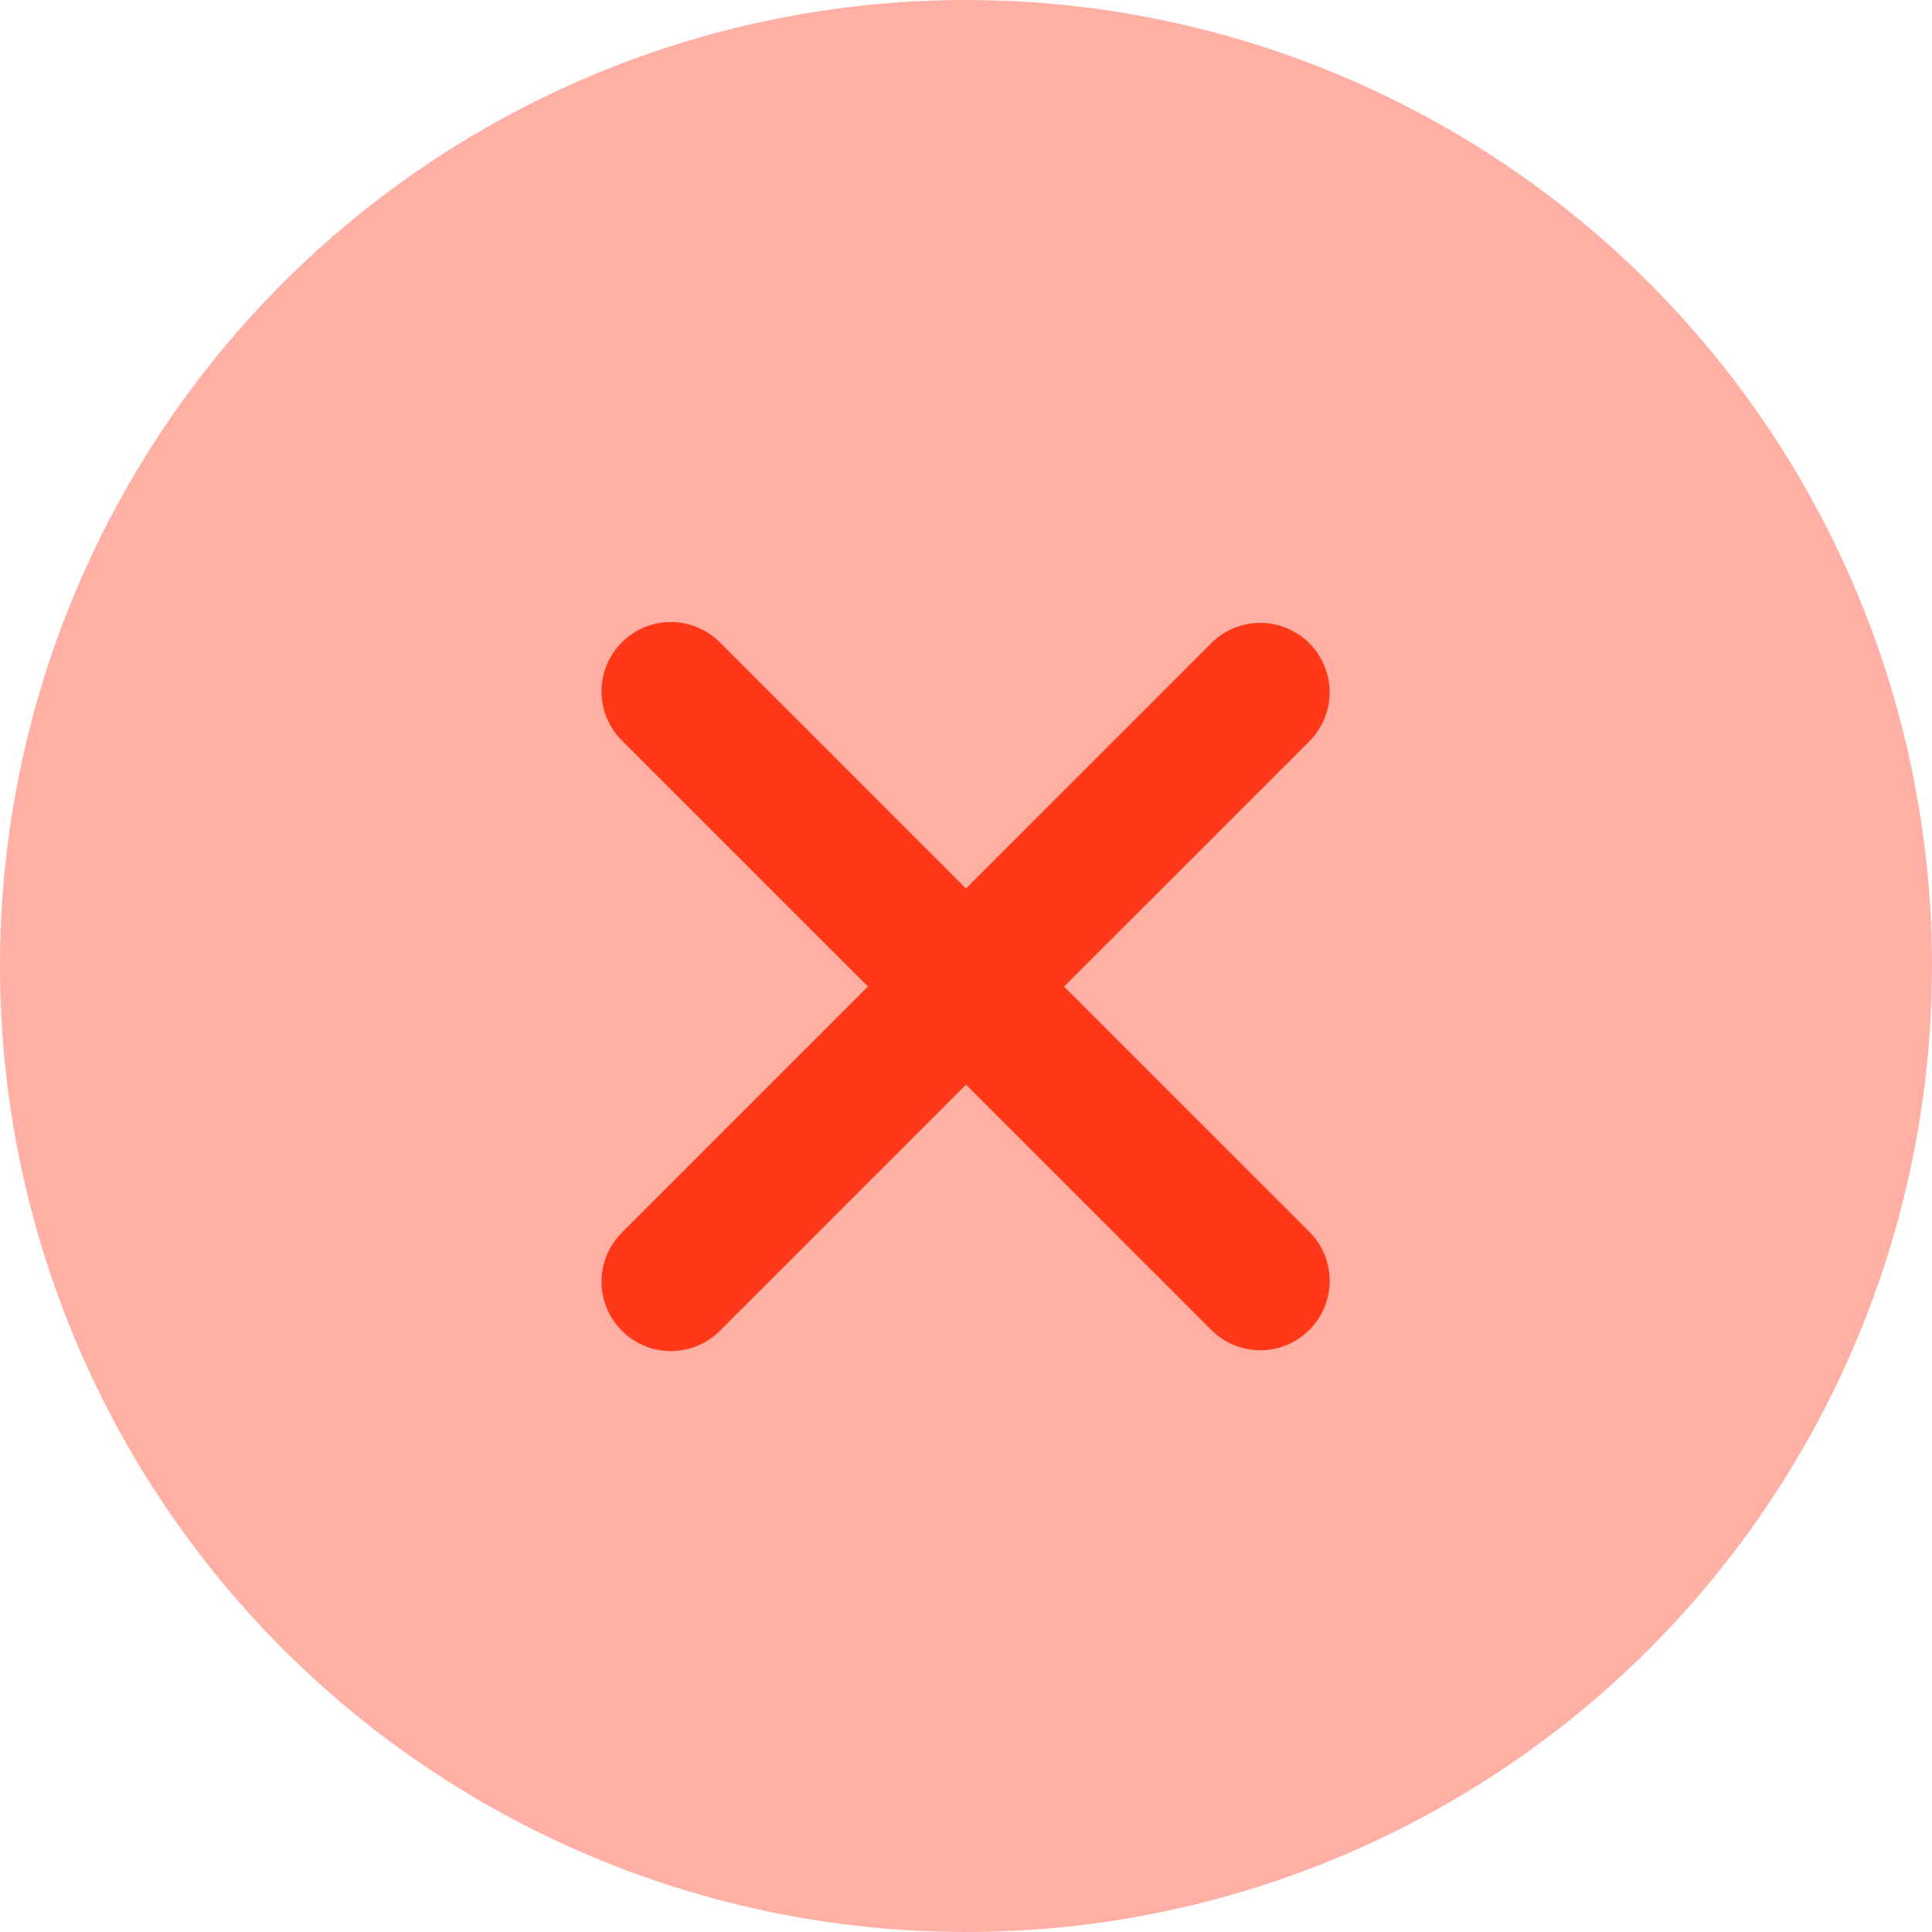 <svg width="47" height="47" viewBox="0 0 47 47" fill="none" xmlns="http://www.w3.org/2000/svg">
<circle cx="23.5" cy="23.5" r="23.5" fill="#FF3819" fill-opacity="0.4"/>
<path fill-rule="evenodd" clip-rule="evenodd" d="M23.5 26.387L29.466 32.353C29.782 32.67 30.212 32.848 30.66 32.848C31.107 32.848 31.537 32.67 31.853 32.353C32.17 32.037 32.347 31.607 32.347 31.16C32.347 30.712 32.17 30.282 31.853 29.966L25.885 24L31.852 18.034C32.009 17.877 32.133 17.691 32.218 17.487C32.303 17.282 32.346 17.062 32.346 16.841C32.346 16.619 32.302 16.4 32.217 16.195C32.133 15.99 32.008 15.804 31.851 15.648C31.695 15.491 31.509 15.367 31.304 15.282C31.099 15.197 30.88 15.153 30.658 15.153C30.436 15.153 30.217 15.197 30.012 15.282C29.807 15.367 29.621 15.491 29.465 15.648L23.5 21.614L17.534 15.648C17.378 15.487 17.192 15.358 16.986 15.27C16.781 15.181 16.559 15.134 16.335 15.132C16.111 15.13 15.889 15.173 15.681 15.258C15.474 15.342 15.286 15.468 15.127 15.626C14.969 15.784 14.843 15.973 14.758 16.18C14.673 16.387 14.63 16.61 14.632 16.834C14.634 17.058 14.681 17.279 14.769 17.485C14.857 17.691 14.986 17.877 15.147 18.033L21.115 24L15.148 29.967C14.987 30.123 14.858 30.309 14.77 30.515C14.682 30.721 14.635 30.942 14.633 31.166C14.632 31.39 14.674 31.613 14.759 31.82C14.844 32.027 14.97 32.216 15.128 32.374C15.287 32.532 15.475 32.658 15.683 32.742C15.89 32.827 16.112 32.87 16.336 32.868C16.56 32.866 16.782 32.819 16.988 32.73C17.194 32.642 17.38 32.513 17.535 32.352L23.5 26.387Z" fill="#FF3819"/>
</svg>
